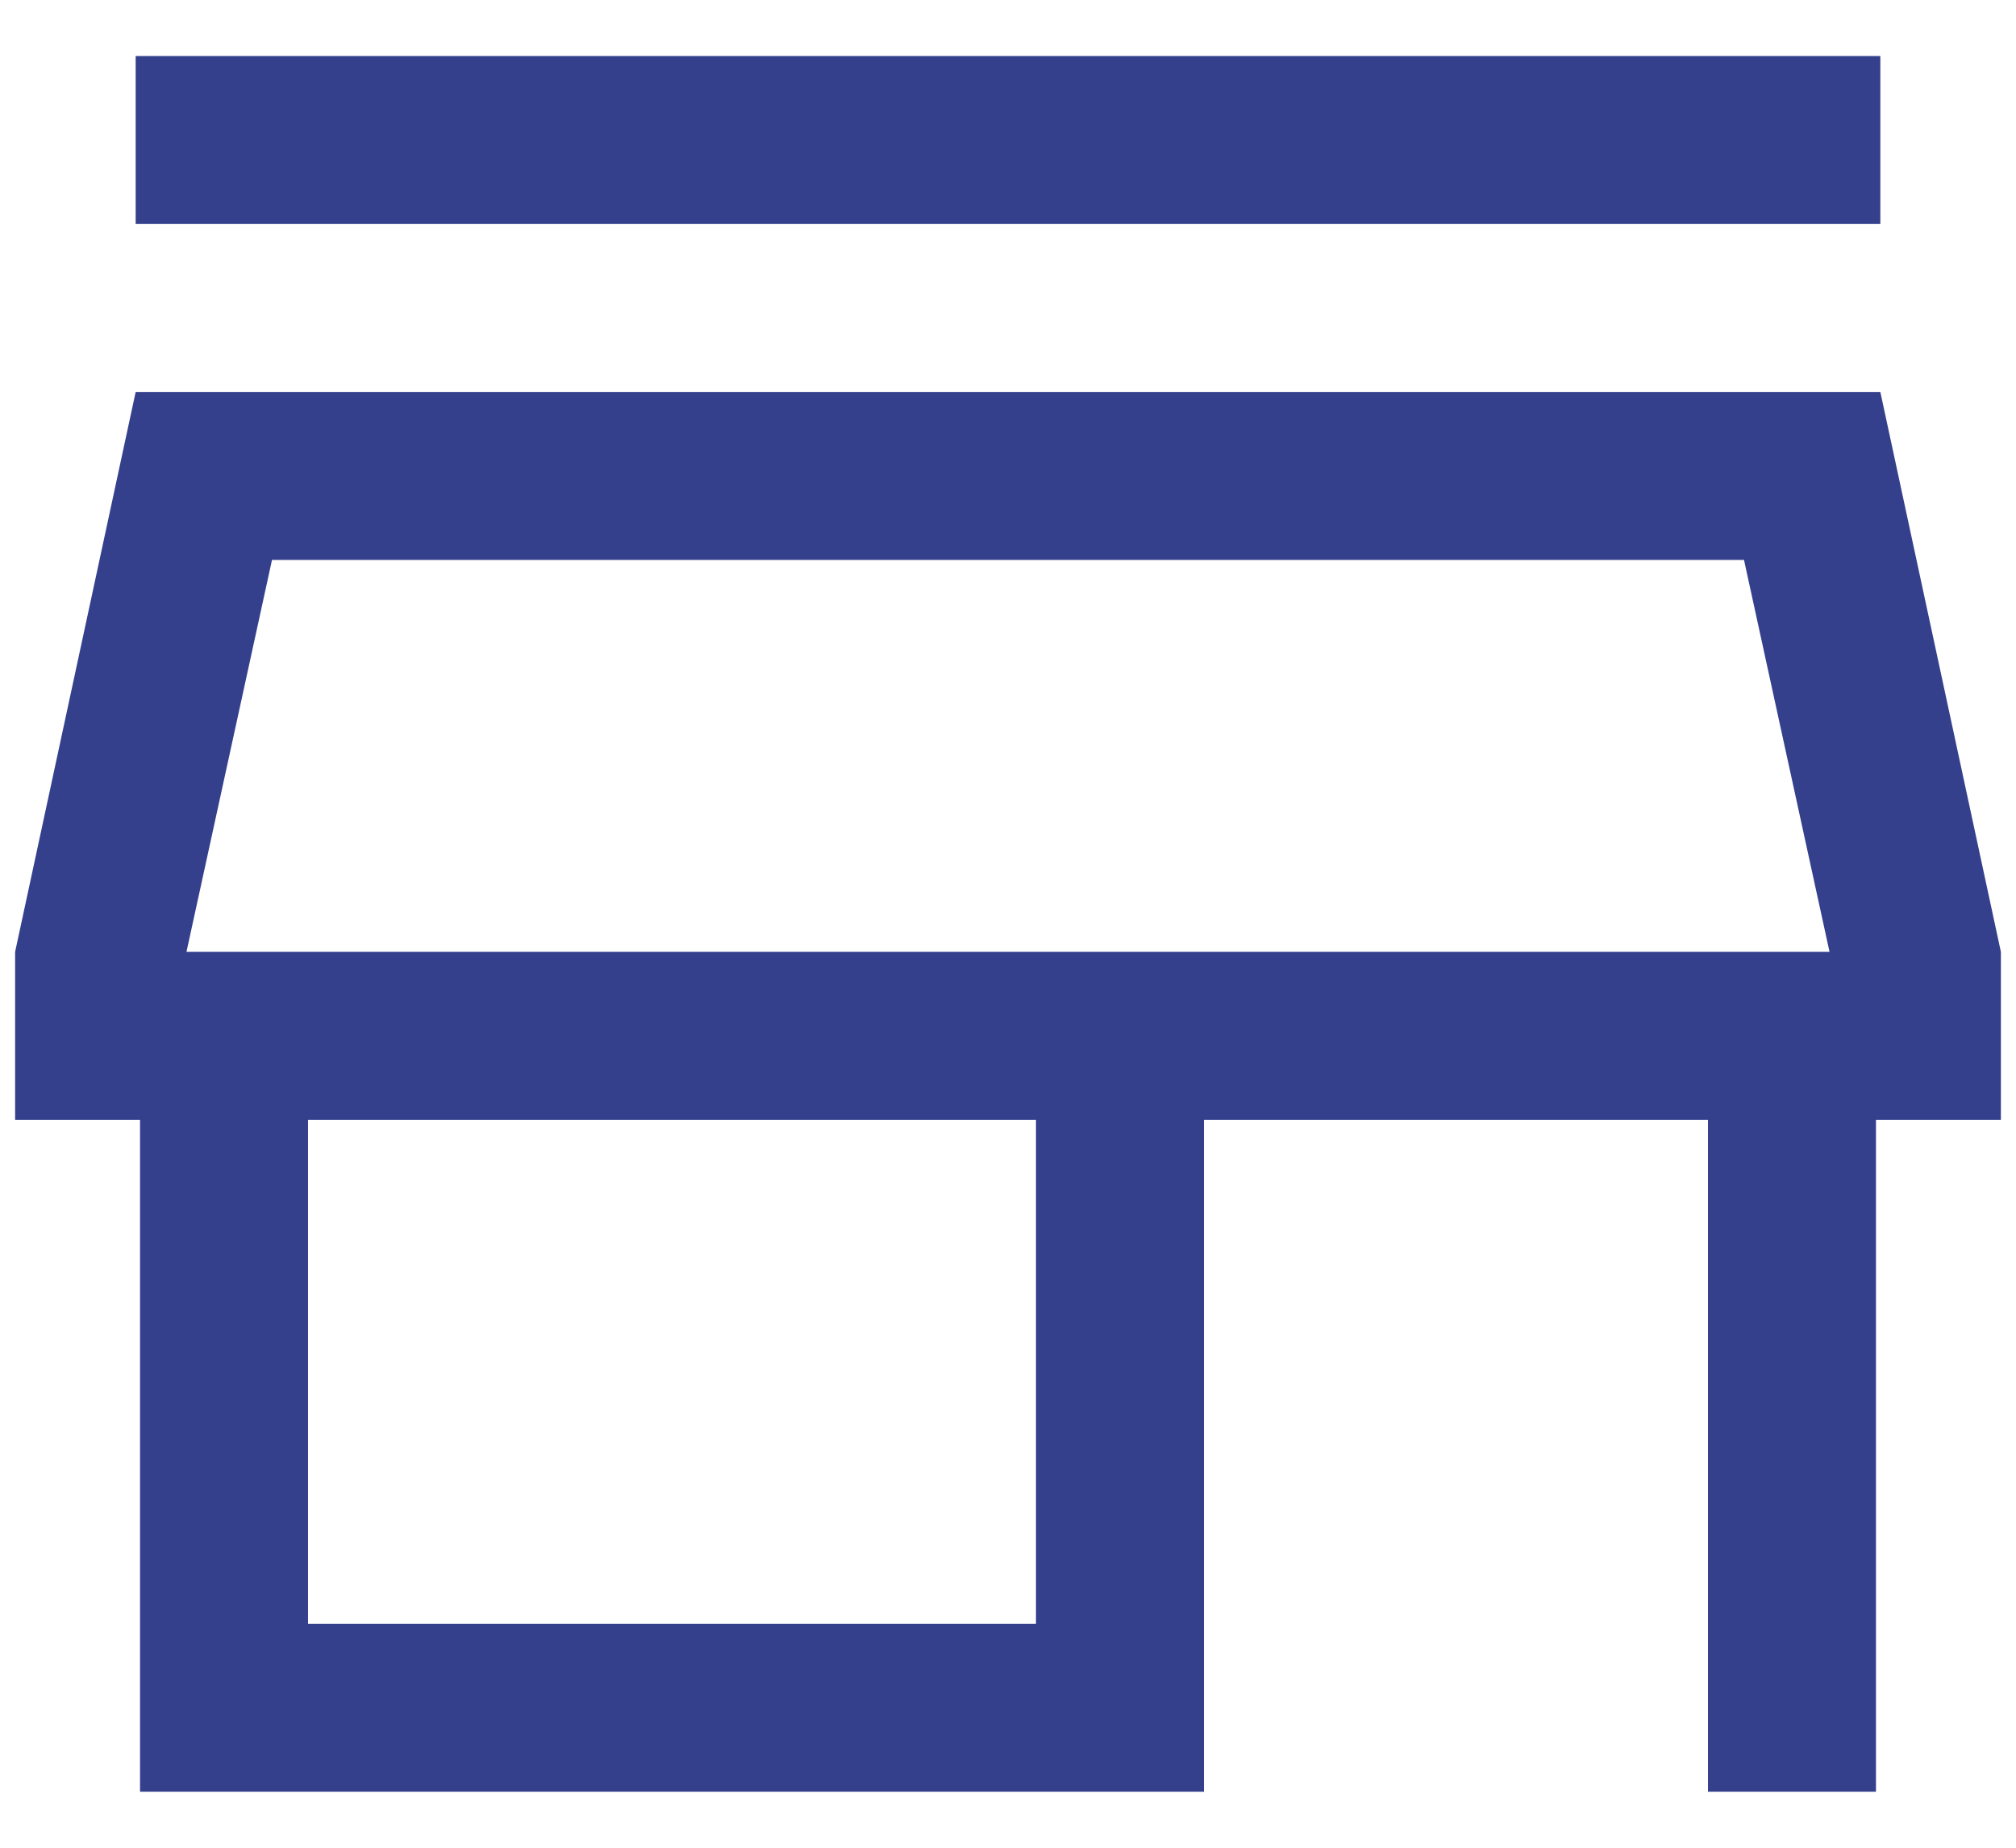 <svg width="24" height="22" viewBox="0 0 24 22" fill="none" xmlns="http://www.w3.org/2000/svg">
<path d="M1.615 2.667V0.667H22.385V2.667H1.615ZM1.667 21.333V13.333H0.18V11.333L1.615 4.667H22.385L23.82 11.333V13.333H22.333V21.333H20.333V13.333H14.333V21.333H1.667ZM3.667 19.333H12.333V13.333H3.667V19.333ZM2.22 11.333H21.78L20.762 6.667H3.238L2.22 11.333Z" fill="#35408D"/>
</svg>
